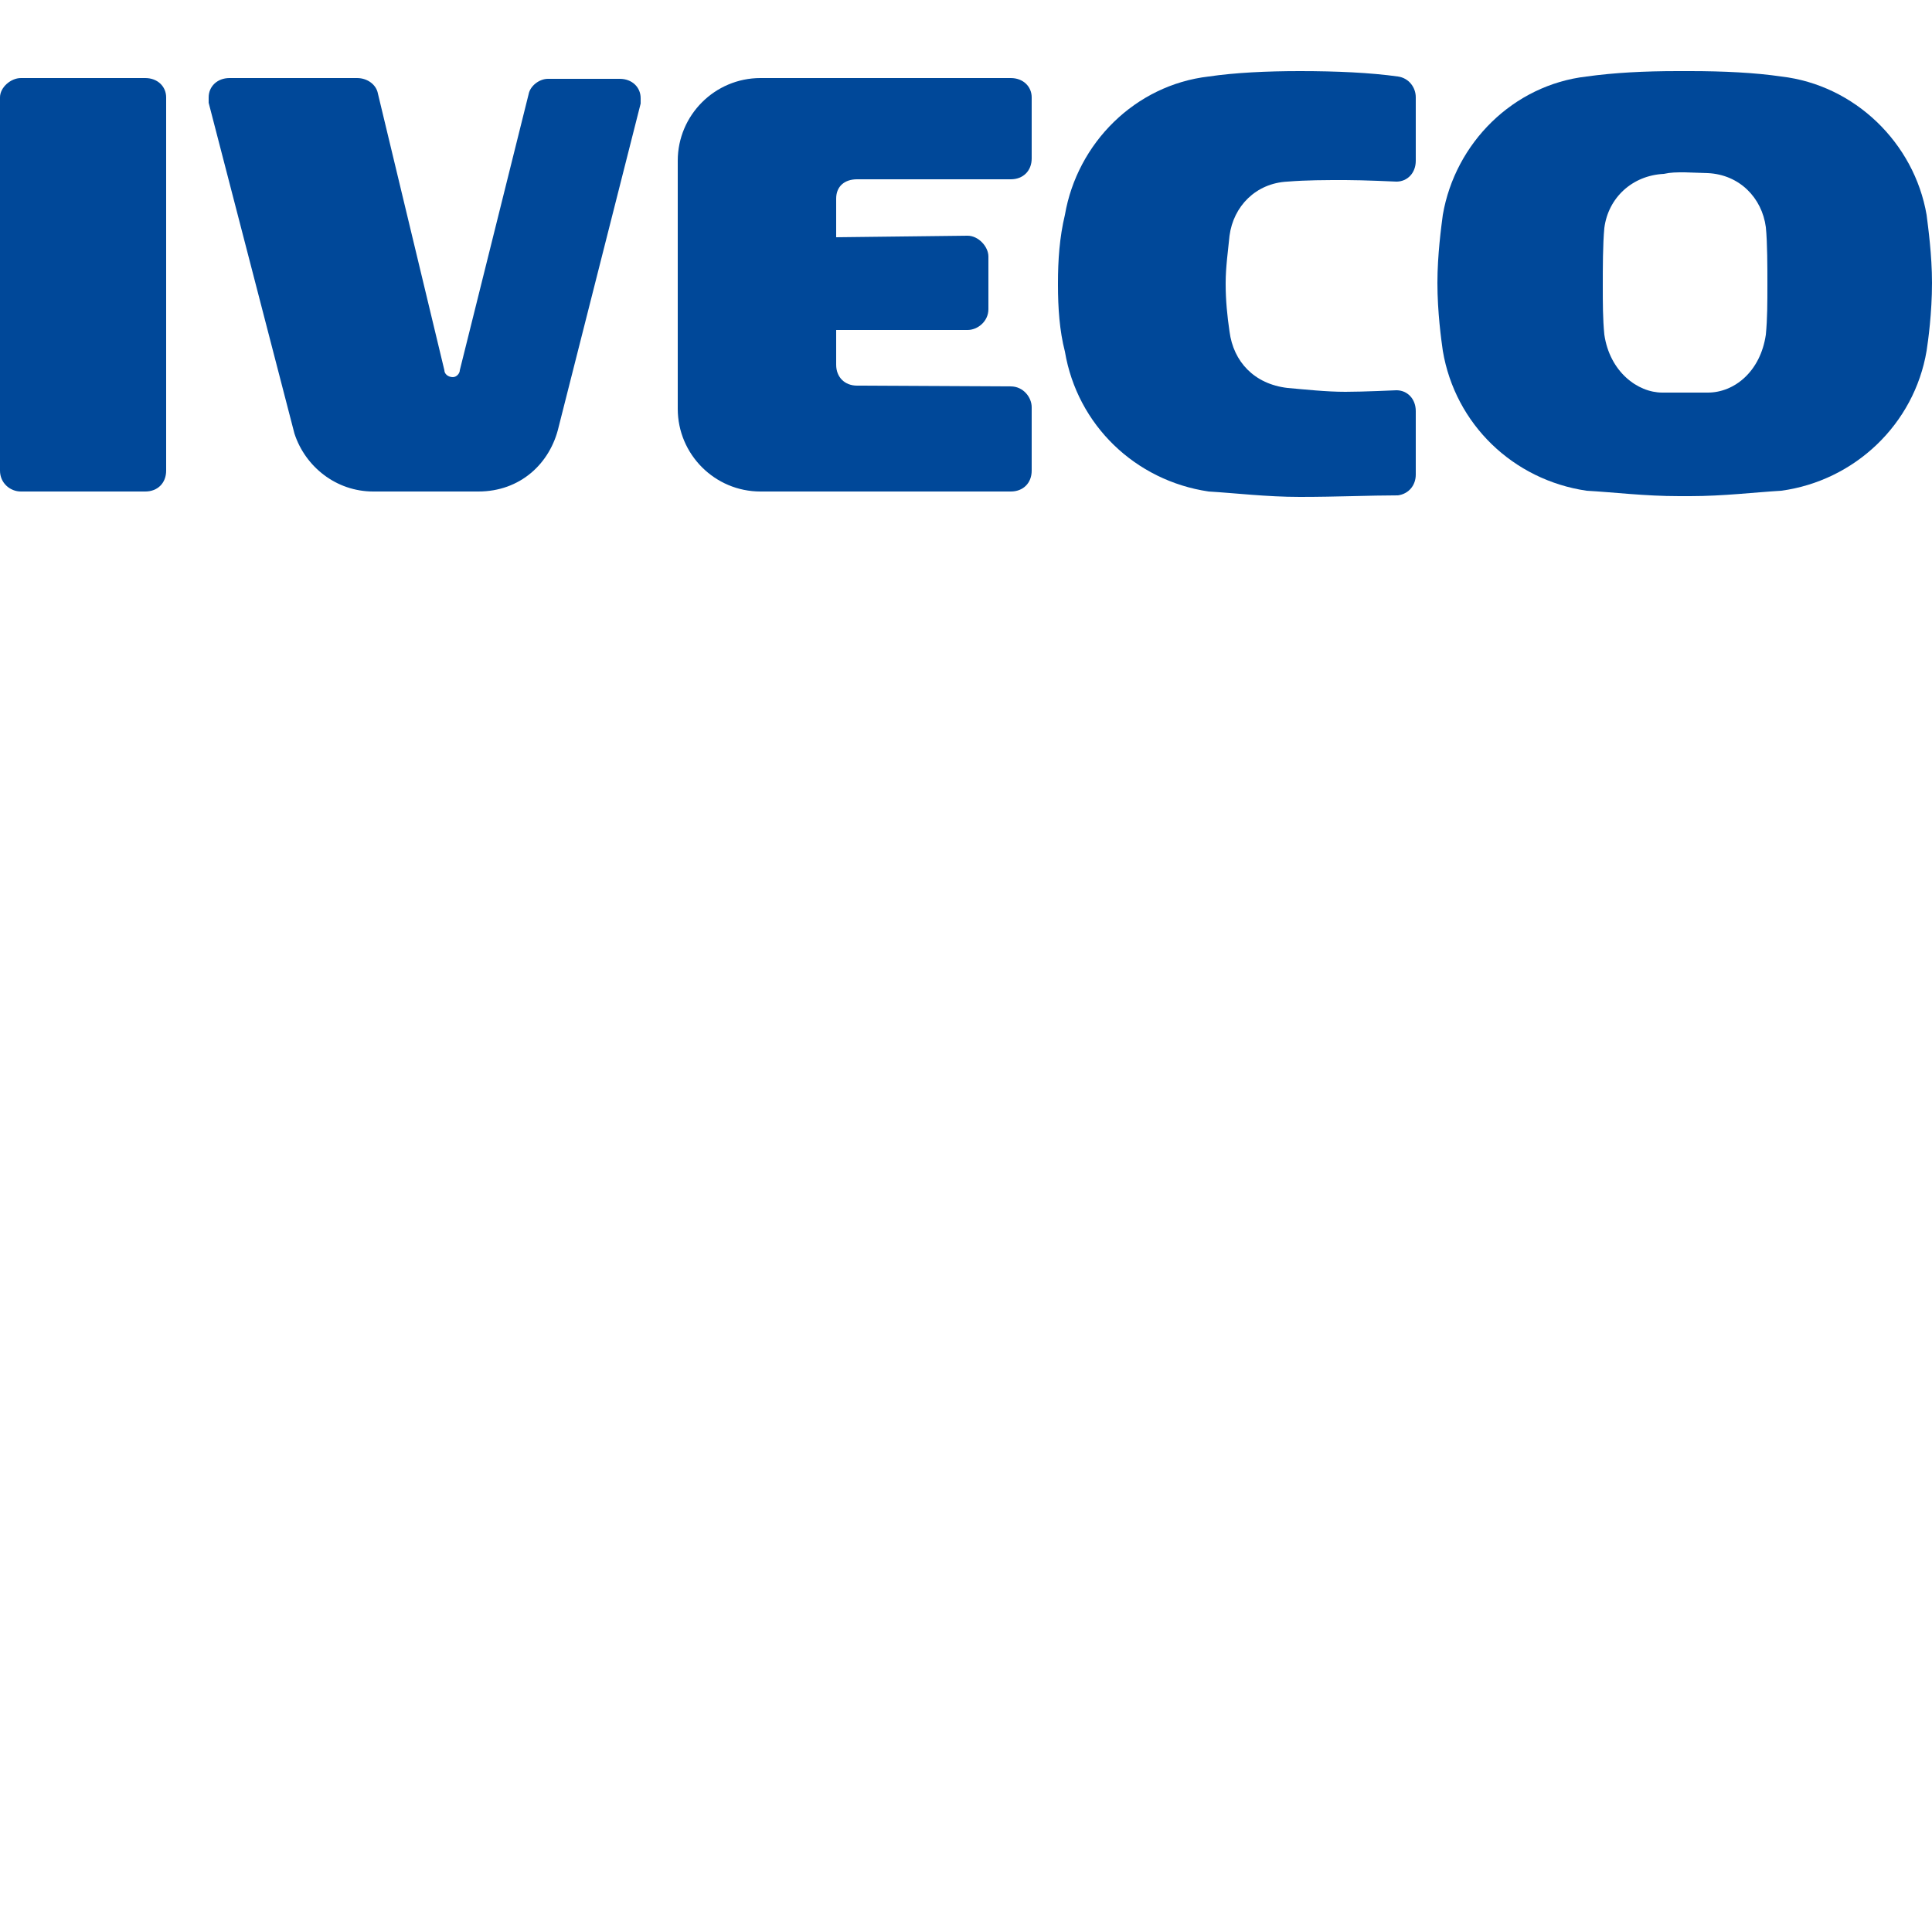 <?xml version="1.0" encoding="utf-8"?>
<!-- Generator: Adobe Illustrator 24.2.0, SVG Export Plug-In . SVG Version: 6.00 Build 0)  -->
<svg version="1.1" id="Ebene_1" xmlns="http://www.w3.org/2000/svg" xmlns:xlink="http://www.w3.org/1999/xlink" x="0px" y="0px"
	 viewBox="0 0 250 250" style="enable-background:new 0 0 250 250;" xml:space="preserve">
<style type="text/css">
	.st0{fill-rule:evenodd;clip-rule:evenodd;fill:#004899;}
</style>
<g>
	<path class="st0" d="M221,22.4c4.1,0.2,7,3.2,7.5,7c0.2,2,0.2,5.2,0.2,7.3c0,2.5,0,4.5-0.2,6.6c-0.7,4.8-4.1,7.5-7.5,7.5h-2.7h-3.2
		c-3.2,0-6.8-2.7-7.5-7.5c-0.2-2-0.2-4.1-0.2-6.3c0-2.3,0-5.4,0.2-7.5c0.5-3.9,3.6-6.8,7.7-7c0.9-0.2,1.6-0.2,2.7-0.2L221,22.4
		L221,22.4z M218.7,9.2c4.3,0,8.4,0.2,11.8,0.7c9.5,1.1,17.2,8.6,18.8,17.9c0.2,1.6,0.7,5.2,0.7,8.8c0,3.9-0.5,7.5-0.7,8.8
		c-1.6,9.5-9.3,16.8-18.8,18.1c-3.4,0.2-7.5,0.7-11.8,0.7h-1.4c-4.5,0-8.4-0.5-12-0.7c-9.5-1.4-17-8.6-18.6-18.1
		c-0.2-1.4-0.7-5-0.7-8.8c0-3.6,0.5-7.3,0.7-8.8c1.6-9.3,9.1-16.8,18.6-17.9c3.6-0.5,7.5-0.7,11.8-0.7L218.7,9.2L218.7,9.2z"/>
	<path class="st0" d="M136.9,36.6c0-2.9,0.2-5.9,0.9-8.8c1.6-9.3,9.1-16.8,18.6-17.9c3.4-0.5,7.5-0.7,11.8-0.7
		c4.8,0,9.1,0.2,12.7,0.7c1.4,0.2,2.3,1.4,2.3,2.7v8.2c0,1.6-1.1,2.7-2.5,2.7c0,0-4.3-0.2-6.6-0.2c-2.7,0-5,0-7.5,0.2
		c-4.1,0.2-7,3.2-7.5,7c-0.2,2-0.5,4.1-0.5,6.1v0.2c0,2,0.2,4.1,0.5,6.1c0.5,3.9,3.2,6.8,7.5,7.3c2.3,0.2,5,0.5,7.5,0.5
		c2.3,0,6.6-0.2,6.6-0.2c1.4,0,2.5,1.1,2.5,2.7v8.2c0,1.4-0.9,2.5-2.3,2.7c-3.6,0-7.9,0.2-12.7,0.2c-4.3,0-8.4-0.5-11.8-0.7
		c-9.5-1.4-17-8.6-18.6-18.1c-0.7-2.7-0.9-5.7-0.9-8.6C136.9,27.6,136.9,45.9,136.9,36.6L136.9,36.6z"/>
	<path class="st0" d="M130.8,50c1.6,0,2.7,1.4,2.7,2.7v8.2c0,1.6-1.1,2.7-2.7,2.7H98.4c-5.9,0-10.7-4.8-10.7-10.7V20.8
		c0-5.9,4.8-10.7,10.7-10.7h32.4c1.6,0,2.7,1.1,2.7,2.5v7.9c0,1.6-1.1,2.7-2.7,2.7h-19.9c-1.6,0-2.7,0.9-2.7,2.5v5l17-0.2
		c1.4,0,2.7,1.4,2.7,2.7V40c0,1.6-1.4,2.7-2.7,2.7h-17v4.5c0,1.6,1.1,2.7,2.7,2.7L130.8,50L130.8,50z"/>
	<path class="st0" d="M48.3,63.6c-4.8,0-8.8-3.2-10.2-7.5L27,13.3c0-0.2,0-0.5,0-0.7c0-1.4,1.1-2.5,2.7-2.5h16.5
		c1.4,0,2.5,0.9,2.7,2l8.6,35.8c0,0.5,0.5,0.9,1.1,0.9c0.5,0,0.9-0.5,0.9-0.9l8.9-35.7c0.2-1.1,1.4-2,2.5-2h9.3
		c1.6,0,2.7,1.1,2.7,2.5c0,0.2,0,0.5,0,0.7L72.3,55.2c-1.1,4.8-5,8.4-10.4,8.4H48.3L48.3,63.6z"/>
	<path class="st0" d="M2.7,10.1h16.1c1.6,0,2.7,1.1,2.7,2.5v48.3c0,1.6-1.1,2.7-2.7,2.7H2.7c-1.4,0-2.7-1.1-2.7-2.7V12.6
		C0,11.3,1.4,10.1,2.7,10.1L2.7,10.1z"/>
</g>
</svg>
